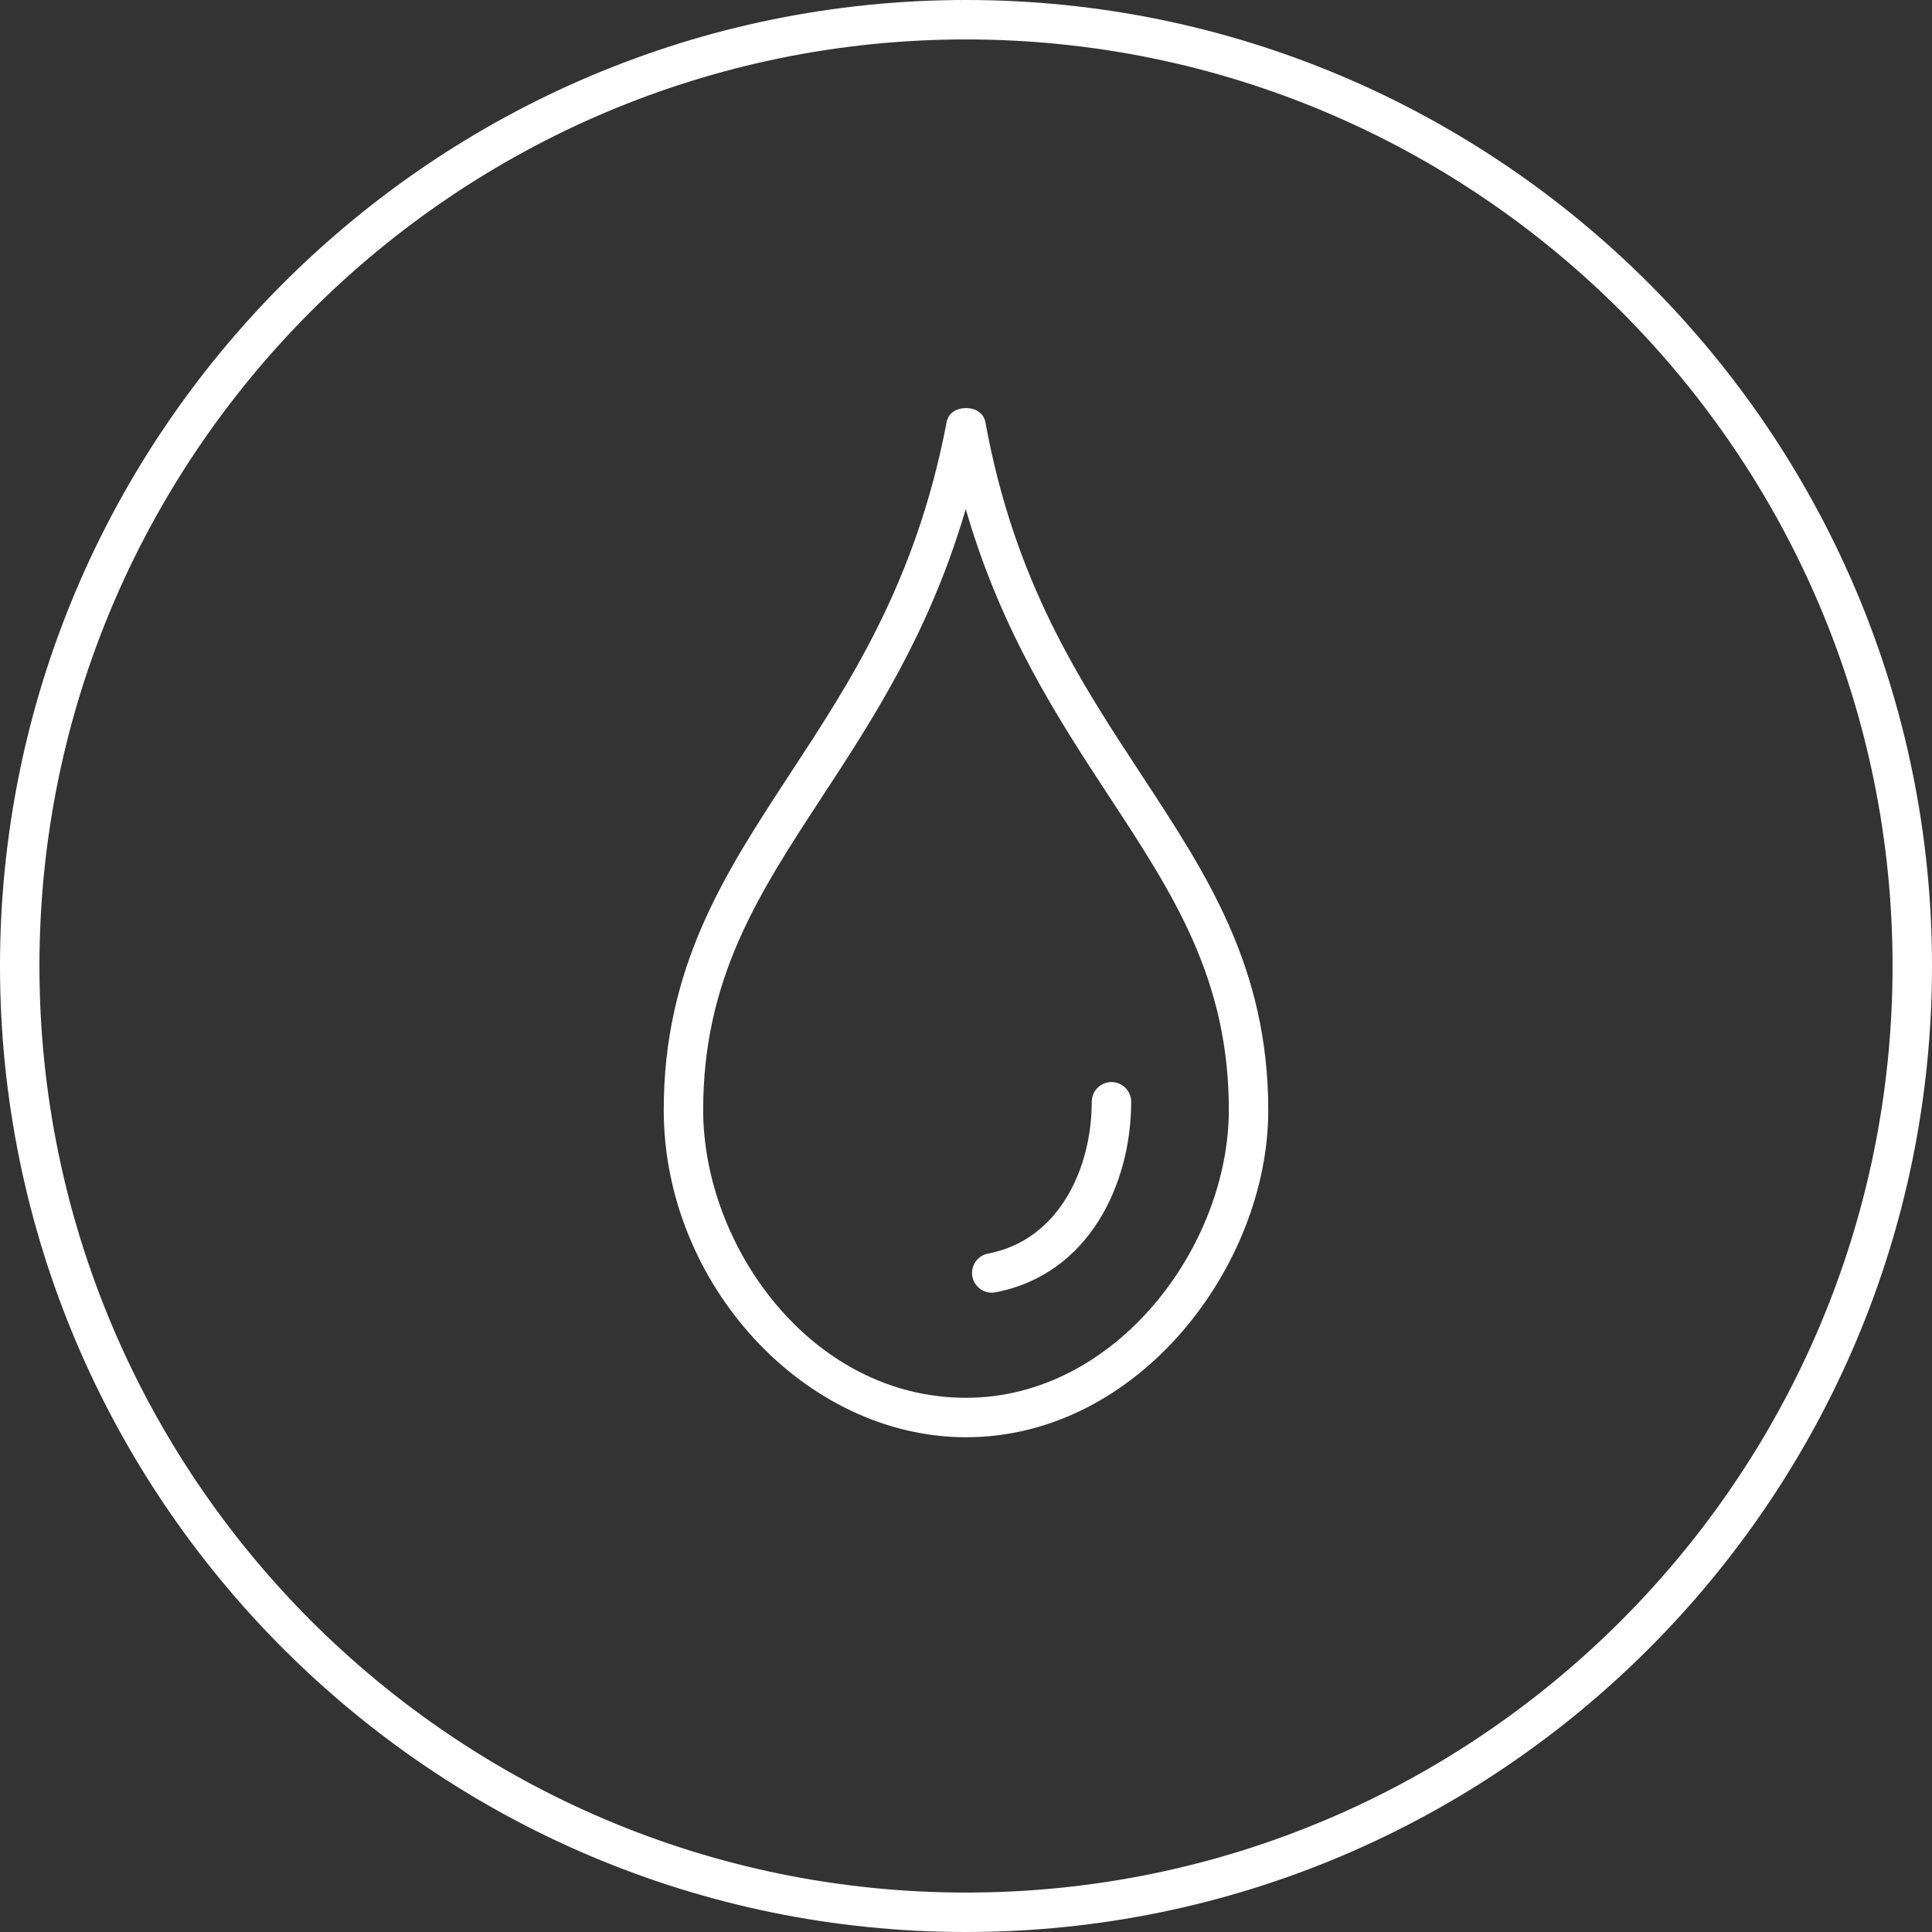 <?xml version="1.0" standalone="no"?>
<!-- Generator: Adobe Fireworks 10, Export SVG Extension by Aaron Beall (http://fireworks.abeall.com) . Version: 0.6.1  -->
<!DOCTYPE svg PUBLIC "-//W3C//DTD SVG 1.1//EN" "http://www.w3.org/Graphics/SVG/1.1/DTD/svg11.dtd">
<svg id="Untitled-pagina%201" viewBox="0 0 80 80" style="background-color:#ffffff00" version="1.1"
	xmlns="http://www.w3.org/2000/svg" xmlns:xlink="http://www.w3.org/1999/xlink" xml:space="preserve"
	x="0px" y="0px" width="80px" height="80px"
>
	<rect x="0" y="0" width="80" height="80" fill="#333333" stroke="none"/>
	<g>
		<g>
			<path d="M 40 80 C 17.944 80 0 62.056 0 40 C 0 17.944 17.944 0 40 0 C 62.056 0 80 17.944 80 40 C 80 62.056 62.056 80 40 80 ZM 40 1.633 C 18.844 1.633 1.633 18.844 1.633 40 C 1.633 61.156 18.844 78.367 40 78.367 C 61.156 78.367 78.367 61.156 78.367 40 C 78.367 18.844 61.156 1.633 40 1.633 Z" fill="#ffffff"/>
		</g>
		<g>
			<g>
				<path d="M 40 59.513 C 33.333 59.513 27.484 53.18 27.484 45.961 C 27.484 40.034 30.004 36.182 32.672 32.104 C 35.136 28.338 37.928 24.154 39.198 17.479 C 39.271 17.094 39.608 16.898 40 16.898 C 40.001 16.898 40.002 16.898 40.003 16.898 C 40.396 16.898 40.732 17.098 40.803 17.484 C 42.02 24.131 44.705 28.182 47.302 32.142 C 49.983 36.229 52.516 40.069 52.516 45.982 C 52.516 52.38 47.164 59.513 40 59.513 ZM 39.99 21.078 C 38.492 26.191 36.149 29.773 34.039 32.997 C 31.398 37.034 29.117 40.521 29.117 45.961 C 29.117 51.599 33.586 57.88 40 57.88 C 46.229 57.88 50.883 51.587 50.883 45.961 C 50.883 40.535 48.591 37.042 45.937 32.996 C 43.817 29.763 41.463 26.174 39.99 21.078 Z" fill="#ffffff"/>
			</g>
			<g>
				<path d="M 41.066 53.526 C 40.682 53.526 40.34 53.254 40.265 52.863 C 40.18 52.421 40.47 51.992 40.913 51.909 C 43.88 51.341 45.207 48.341 45.207 45.622 C 45.207 45.172 45.573 44.806 46.024 44.806 C 46.474 44.806 46.84 45.172 46.84 45.622 C 46.84 49.014 45.102 52.768 41.22 53.512 C 41.168 53.522 41.117 53.526 41.066 53.526 Z" fill="#ffffff"/>
			</g>
		</g>
	</g>
</svg>